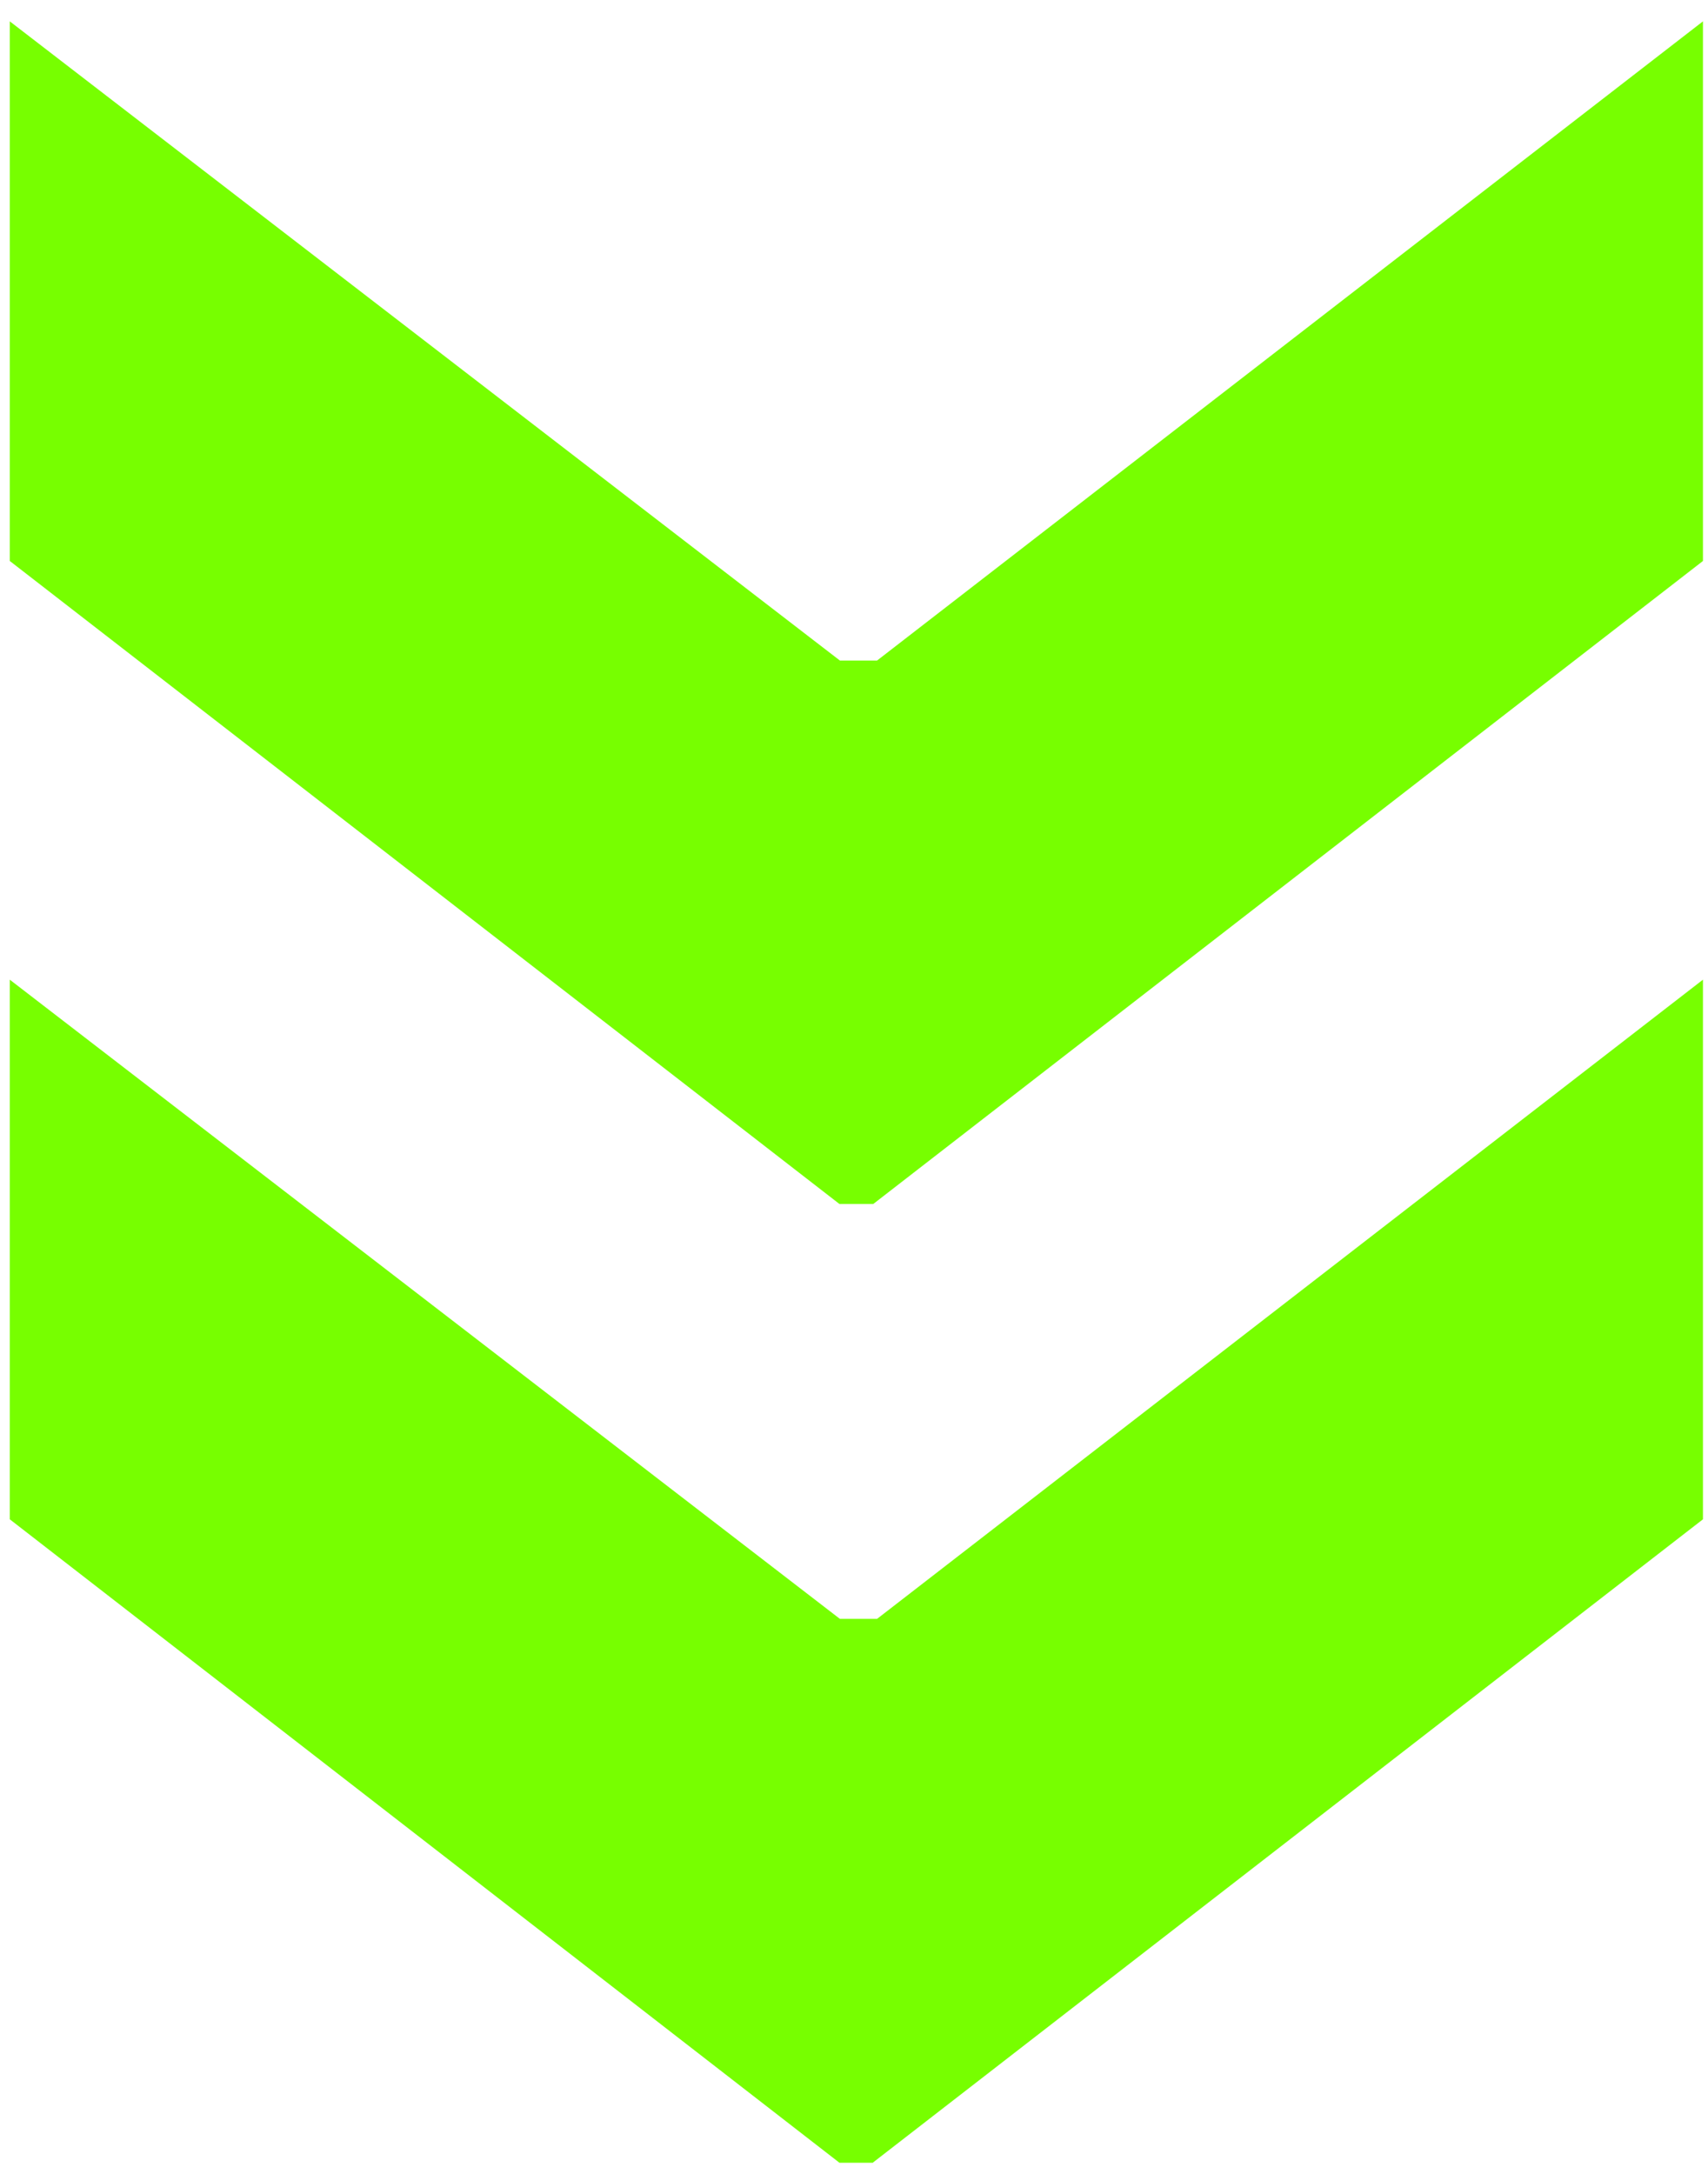 <svg width="44" height="56" viewBox="0 0 44 56" fill="none" xmlns="http://www.w3.org/2000/svg">
<g clip-path="url(#clip0_24_169)">
<g clip-path="url(#clip1_24_169)">
<g clip-path="url(#clip2_24_169)">
<path d="M22.484 31.016H21.626L0.252 14.451V0.55L21.637 17.016H22.594L43.87 0.55V14.451L22.495 31.016H22.484ZM22.484 55.714H21.626L0.252 39.138V25.237L21.637 41.703H22.594L43.87 25.237V39.138L22.495 55.703L22.484 55.714Z" fill="#77FF00"/>
</g>
</g>
</g>
<defs>
<clipPath id="clip0_24_169">
<rect width="44" height="56" fill="white"/>
</clipPath>
<clipPath id="clip1_24_169">
<rect width="44" height="56" fill="white"/>
</clipPath>
<clipPath id="clip2_24_169">
<rect width="44" height="56" fill="white"/>
</clipPath>
</defs>
</svg>
